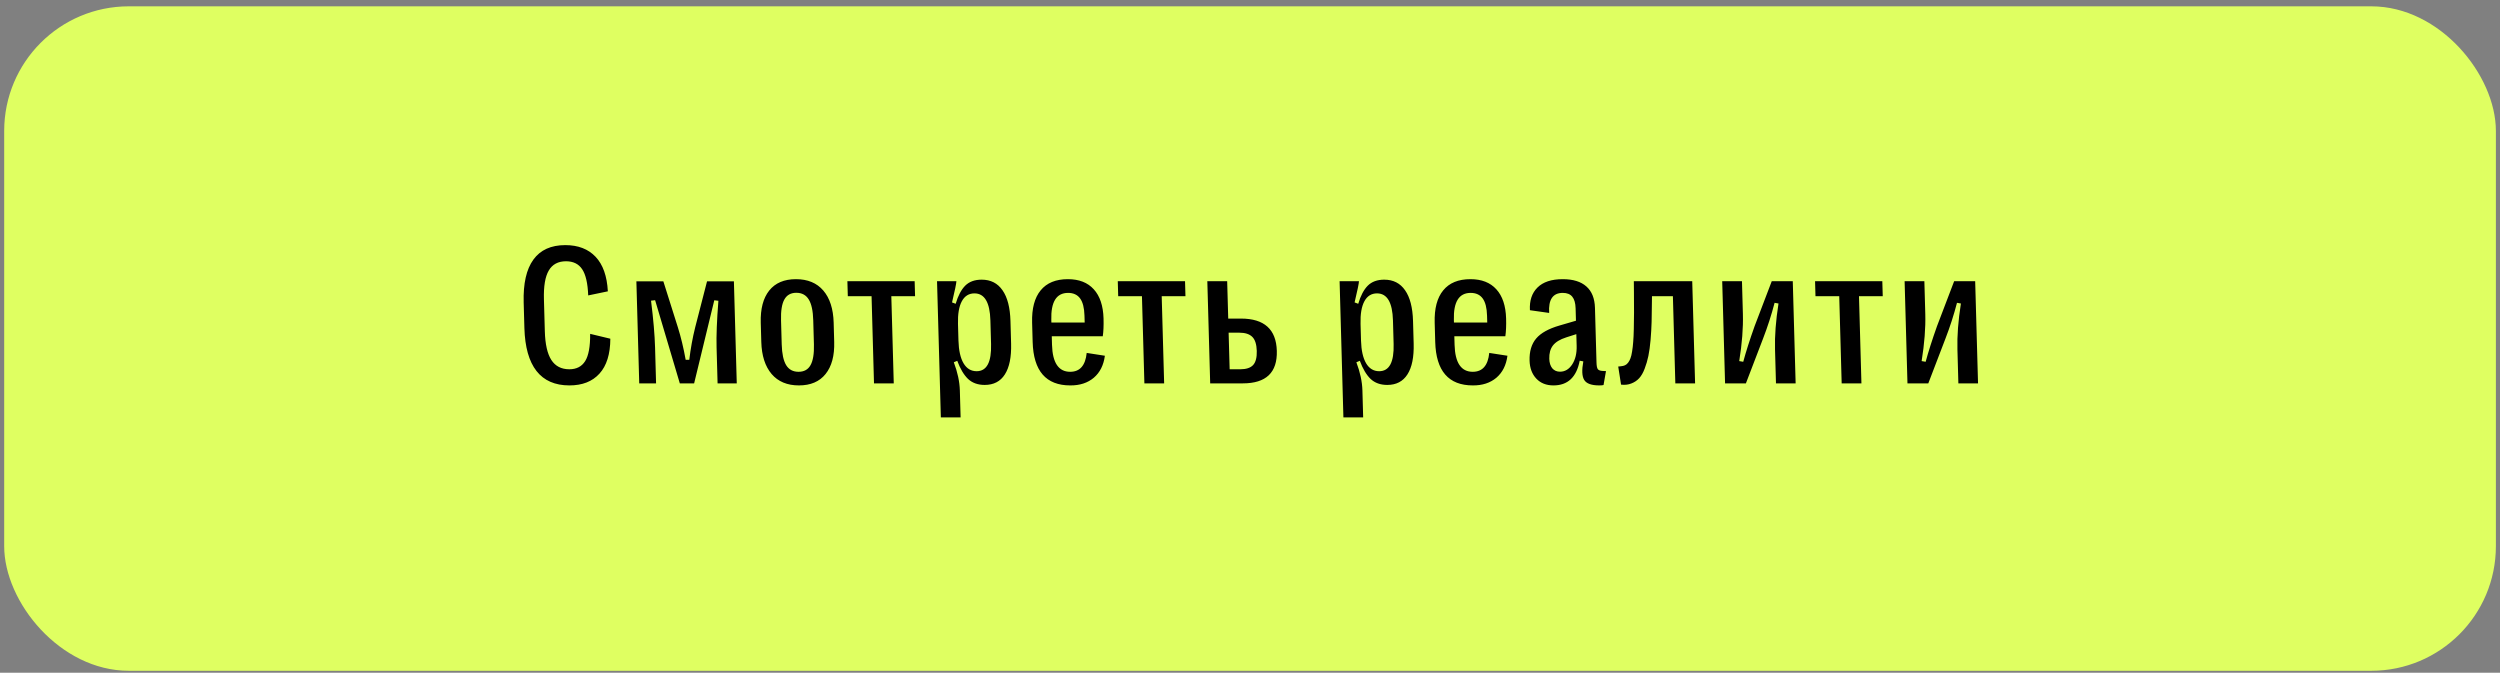 <?xml version="1.0" encoding="UTF-8"?> <svg xmlns="http://www.w3.org/2000/svg" width="301" height="81" viewBox="0 0 301 81" fill="none"><rect x="0" y="0" width="301" height="81" fill="#808080" stroke="none"/> <rect x="0.505" y="0.762" width="300" height="80" rx="15" fill="#DFFF61"></rect> <path d="M68.557 46.404C66.822 46.404 65.501 45.826 64.594 44.67C63.687 43.507 63.201 41.785 63.137 39.505L63.05 36.412C62.987 34.139 63.376 32.421 64.219 31.258C65.061 30.094 66.342 29.512 68.061 29.512C69.607 29.512 70.824 29.981 71.709 30.918C72.595 31.855 73.087 33.241 73.185 35.077L70.82 35.569C70.763 34.093 70.519 33.038 70.087 32.406C69.663 31.773 69.017 31.457 68.15 31.457C67.197 31.457 66.504 31.828 66.072 32.57C65.639 33.304 65.445 34.46 65.489 36.037L65.597 39.88C65.641 41.449 65.903 42.605 66.385 43.347C66.867 44.089 67.588 44.46 68.549 44.46C69.408 44.46 70.044 44.132 70.455 43.476C70.867 42.82 71.066 41.726 71.055 40.196L73.485 40.781C73.475 42.64 73.037 44.042 72.173 44.987C71.317 45.932 70.111 46.404 68.557 46.404ZM78.991 46.158H76.964L76.62 33.87H79.866L81.615 39.411C81.984 40.582 82.297 41.886 82.556 43.323H82.99C83.148 41.98 83.385 40.676 83.701 39.411L85.128 33.87H88.362L88.706 46.158H86.397L86.276 41.836C86.237 40.446 86.31 38.571 86.494 36.213L86 36.154L83.573 46.158H81.85L78.875 36.143L78.384 36.201C78.666 38.443 78.828 40.321 78.87 41.836L78.991 46.158ZM99.397 45.034C98.665 45.947 97.596 46.404 96.189 46.404C94.783 46.404 93.688 45.947 92.905 45.034C92.121 44.112 91.706 42.824 91.66 41.168L91.595 38.849C91.549 37.185 91.888 35.897 92.612 34.983C93.344 34.069 94.417 33.612 95.832 33.612C97.246 33.612 98.344 34.069 99.128 34.983C99.911 35.897 100.326 37.185 100.373 38.849L100.437 41.168C100.484 42.824 100.137 44.112 99.397 45.034ZM94.656 43.968C94.984 44.499 95.48 44.764 96.144 44.764C96.808 44.764 97.288 44.499 97.586 43.968C97.891 43.429 98.028 42.593 97.996 41.461L97.915 38.568C97.883 37.427 97.704 36.592 97.376 36.061C97.049 35.522 96.549 35.252 95.877 35.252C95.213 35.252 94.733 35.522 94.435 36.061C94.138 36.592 94.005 37.427 94.037 38.568L94.118 41.461C94.149 42.593 94.329 43.429 94.656 43.968ZM107.608 46.158H105.229L104.936 35.662H102.076L102.026 33.858H110.123L110.174 35.662H107.315L107.608 46.158ZM118.192 33.671C119.278 33.671 120.115 34.097 120.701 34.948C121.295 35.791 121.614 37.025 121.66 38.65L121.736 41.367C121.781 42.992 121.531 44.229 120.984 45.081C120.446 45.924 119.637 46.346 118.559 46.346C117.731 46.346 117.06 46.104 116.546 45.619C116.04 45.127 115.61 44.401 115.255 43.441L114.838 43.616C115.293 44.819 115.536 45.951 115.566 47.013L115.657 50.258H113.278L112.819 33.858H115.151C115.143 34.124 114.967 34.975 114.625 36.412L115.063 36.576C115.348 35.608 115.73 34.881 116.209 34.397C116.695 33.913 117.357 33.671 118.192 33.671ZM117.325 35.323C116.653 35.323 116.146 35.639 115.804 36.272C115.463 36.904 115.308 37.814 115.342 39.001L115.398 41.004C115.431 42.191 115.636 43.105 116.013 43.745C116.391 44.378 116.915 44.694 117.587 44.694C118.806 44.694 119.385 43.605 119.324 41.426L119.244 38.579C119.183 36.408 118.543 35.323 117.325 35.323ZM130.838 42.492L133.027 42.831C132.879 43.964 132.435 44.846 131.695 45.479C130.954 46.104 130.01 46.412 128.861 46.404C125.939 46.404 124.43 44.663 124.332 41.18L124.267 38.849C124.219 37.146 124.562 35.85 125.295 34.959C126.028 34.061 127.121 33.612 128.574 33.612C129.917 33.612 130.956 34.019 131.69 34.831C132.431 35.643 132.823 36.814 132.866 38.345C132.89 39.188 132.859 39.903 132.774 40.489H126.633L126.662 41.519C126.723 43.683 127.452 44.764 128.851 44.764C130.022 44.764 130.685 44.007 130.838 42.492ZM128.596 35.264C127.19 35.264 126.517 36.35 126.578 38.521L126.587 38.837H130.595L130.571 37.993C130.545 37.064 130.37 36.377 130.045 35.932C129.72 35.487 129.237 35.264 128.596 35.264ZM140.163 46.158H137.784L137.49 35.662H134.631L134.581 33.858H142.678L142.729 35.662H139.869L140.163 46.158ZM149.632 46.158H145.706L145.362 33.858H147.752L147.878 38.357H149.413C152.218 38.357 153.657 39.653 153.729 42.246C153.802 44.854 152.436 46.158 149.632 46.158ZM147.926 40.055L148.049 44.46H149.338C150.041 44.46 150.552 44.292 150.871 43.956C151.189 43.612 151.338 43.042 151.315 42.246C151.293 41.457 151.113 40.895 150.776 40.559C150.438 40.223 149.918 40.055 149.215 40.055H147.926ZM166.661 33.671C167.747 33.671 168.583 34.097 169.17 34.948C169.764 35.791 170.083 37.025 170.129 38.65L170.205 41.367C170.25 42.992 170 44.229 169.453 45.081C168.914 45.924 168.106 46.346 167.028 46.346C166.199 46.346 165.529 46.104 165.015 45.619C164.509 45.127 164.079 44.401 163.724 43.441L163.307 43.616C163.762 44.819 164.005 45.951 164.035 47.013L164.125 50.258H161.746L161.288 33.858H163.62C163.611 34.124 163.436 34.975 163.093 36.412L163.532 36.576C163.817 35.608 164.199 34.881 164.678 34.397C165.164 33.913 165.825 33.671 166.661 33.671ZM165.793 35.323C165.121 35.323 164.615 35.639 164.273 36.272C163.931 36.904 163.777 37.814 163.81 39.001L163.866 41.004C163.9 42.191 164.105 43.105 164.482 43.745C164.859 44.378 165.384 44.694 166.056 44.694C167.274 44.694 167.853 43.605 167.792 41.426L167.713 38.579C167.652 36.408 167.012 35.323 165.793 35.323ZM179.306 42.492L181.496 42.831C181.348 43.964 180.904 44.846 180.164 45.479C179.423 46.104 178.479 46.412 177.33 46.404C174.408 46.404 172.899 44.663 172.801 41.18L172.736 38.849C172.688 37.146 173.031 35.85 173.764 34.959C174.496 34.061 175.589 33.612 177.042 33.612C178.386 33.612 179.425 34.019 180.159 34.831C180.9 35.643 181.292 36.814 181.335 38.345C181.359 39.188 181.328 39.903 181.243 40.489H175.102L175.131 41.519C175.191 43.683 175.921 44.764 177.319 44.764C178.491 44.764 179.154 44.007 179.306 42.492ZM177.065 35.264C175.659 35.264 174.986 36.35 175.047 38.521L175.056 38.837H179.064L179.04 37.993C179.014 37.064 178.839 36.377 178.514 35.932C178.189 35.487 177.706 35.264 177.065 35.264ZM187.033 46.404C186.174 46.404 185.486 46.131 184.971 45.584C184.456 45.038 184.186 44.315 184.161 43.417C184.129 42.308 184.394 41.422 184.953 40.758C185.513 40.094 186.455 39.571 187.78 39.188L189.745 38.614L189.703 37.115C189.685 36.49 189.551 36.026 189.301 35.721C189.05 35.416 188.671 35.264 188.163 35.264C186.96 35.264 186.412 36.068 186.519 37.677L184.202 37.349C184.138 36.193 184.441 35.284 185.11 34.62C185.786 33.948 186.8 33.612 188.152 33.612C189.394 33.612 190.344 33.905 191.001 34.491C191.657 35.069 192.002 35.928 192.034 37.068L192.218 43.64C192.229 44.038 192.279 44.303 192.369 44.436C192.466 44.569 192.652 44.643 192.926 44.659L193.36 44.682L193.067 46.357C192.966 46.389 192.795 46.404 192.553 46.404C191.615 46.404 191.011 46.186 190.741 45.748C190.471 45.311 190.435 44.565 190.632 43.511L190.196 43.429C189.814 45.412 188.76 46.404 187.033 46.404ZM187.819 44.752C188.421 44.752 188.912 44.46 189.294 43.874C189.676 43.281 189.855 42.535 189.829 41.637L189.79 40.231L188.582 40.617C187.823 40.859 187.286 41.188 186.969 41.601C186.66 42.008 186.515 42.539 186.533 43.195C186.547 43.679 186.667 44.061 186.893 44.343C187.128 44.616 187.436 44.752 187.819 44.752ZM195.175 46.31L194.833 44.132L195.16 44.097C195.347 44.081 195.51 44.042 195.649 43.979C195.788 43.917 195.914 43.812 196.027 43.663C196.14 43.515 196.233 43.343 196.305 43.148C196.386 42.945 196.452 42.667 196.505 42.316C196.565 41.957 196.609 41.574 196.637 41.168C196.672 40.762 196.697 40.243 196.71 39.61C196.724 38.977 196.733 38.322 196.737 37.642C196.741 36.955 196.738 36.123 196.726 35.147L196.713 33.858H203.745L204.089 46.158H201.71L201.416 35.662H198.897L198.891 36.295C198.886 37.224 198.873 38.04 198.854 38.743C198.835 39.446 198.792 40.176 198.728 40.934C198.663 41.683 198.575 42.324 198.465 42.855C198.355 43.386 198.205 43.897 198.016 44.389C197.834 44.874 197.614 45.256 197.357 45.537C197.099 45.819 196.784 46.029 196.413 46.17C196.05 46.318 195.638 46.365 195.175 46.31ZM210.206 46.158H207.698L207.354 33.858H209.733L209.844 37.818C209.89 39.473 209.744 41.359 209.404 43.476L209.887 43.558C210.213 42.347 210.669 40.918 211.255 39.27L213.319 33.858H215.85L216.194 46.158H213.827L213.713 42.07C213.667 40.446 213.807 38.603 214.132 36.541L213.661 36.459C213.28 37.919 212.816 39.356 212.27 40.77L210.206 46.158ZM224.116 46.158H221.737L221.444 35.662H218.584L218.534 33.858H226.631L226.682 35.662H223.822L224.116 46.158ZM232.167 46.158H229.659L229.315 33.858H231.694L231.805 37.818C231.851 39.473 231.704 41.359 231.365 43.476L231.848 43.558C232.174 42.347 232.63 40.918 233.216 39.27L235.28 33.858H237.811L238.155 46.158H235.788L235.674 42.07C235.628 40.446 235.768 38.603 236.093 36.541L235.622 36.459C235.241 37.919 234.777 39.356 234.231 40.77L232.167 46.158Z" fill="black"></path> </svg> 